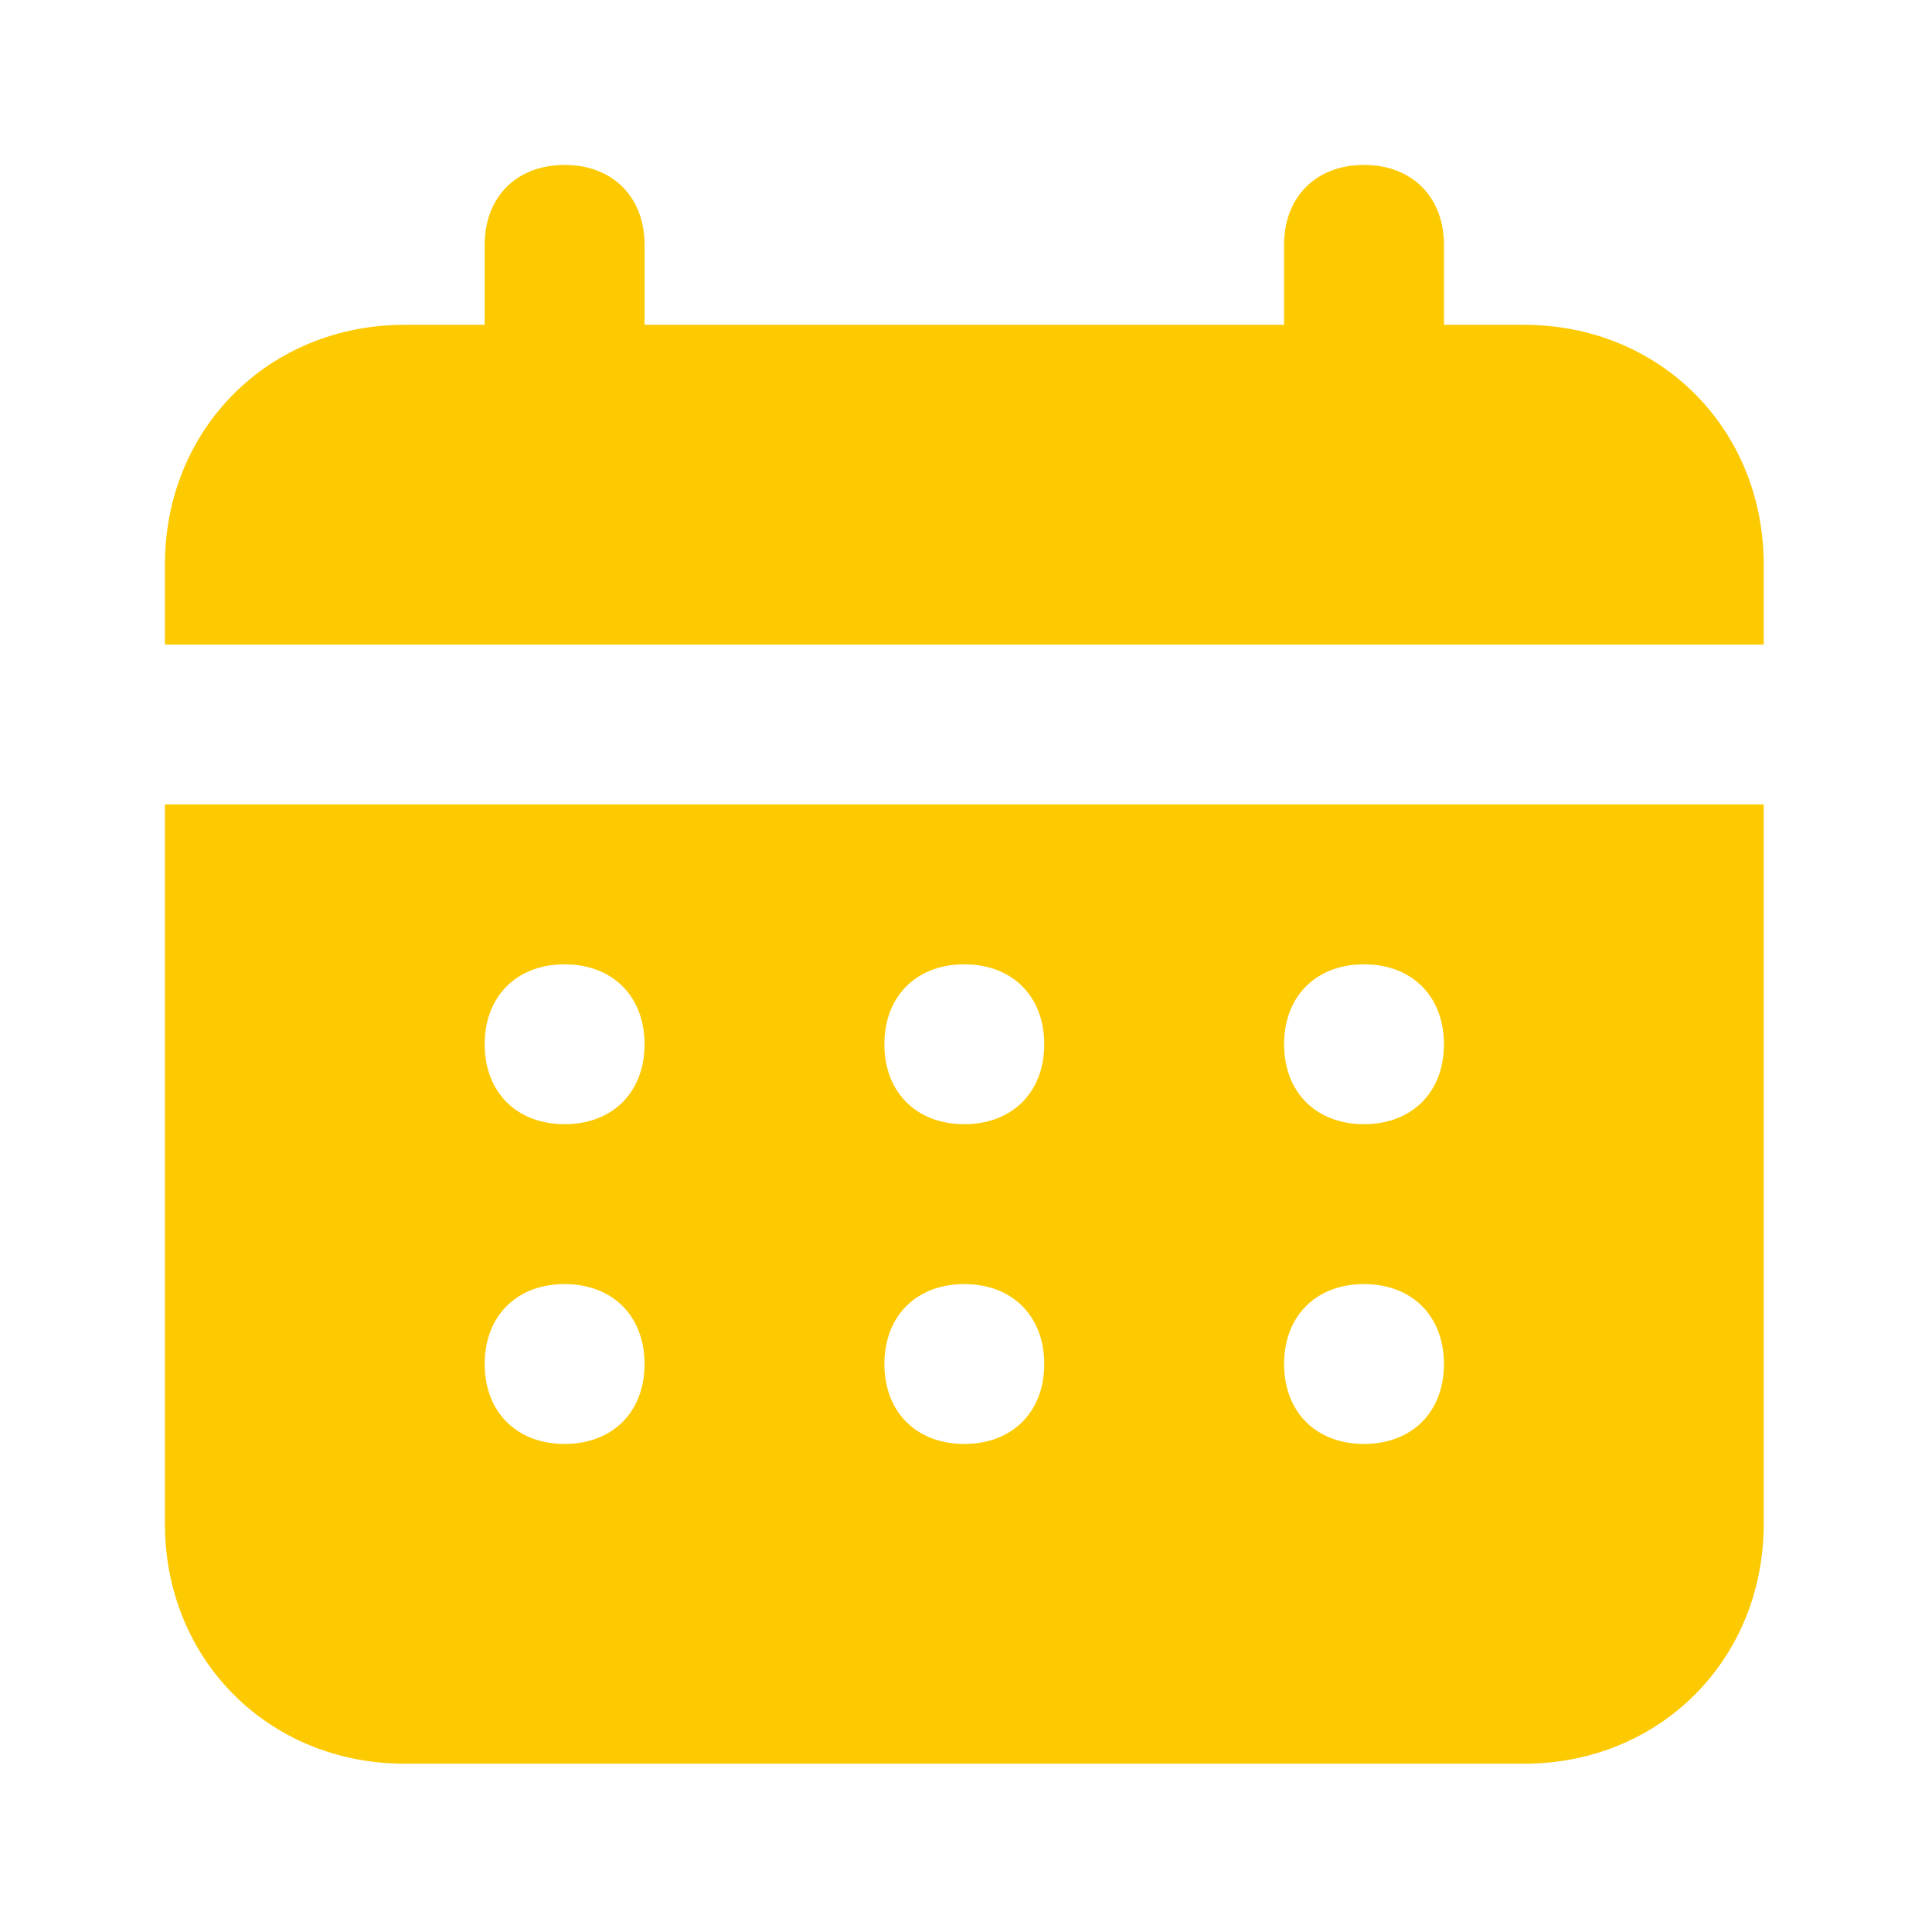 <?xml version="1.0" encoding="UTF-8"?> <svg xmlns="http://www.w3.org/2000/svg" width="574" height="574" viewBox="0 0 574 574" fill="none"> <path d="M452.75 96.5H429V72.75C429 58.5 419.5 49 405.25 49C391 49 381.5 58.5 381.5 72.75V96.5H191.5V72.75C191.5 58.5 182 49 167.75 49C153.5 49 144 58.5 144 72.75V96.5H120.25C79.875 96.5 49 127.375 49 167.75V191.5H524V167.75C524 127.375 493.125 96.5 452.75 96.5ZM49 452.75C49 493.125 79.875 524 120.25 524H452.75C493.125 524 524 493.125 524 452.75V239H49V452.75ZM405.25 286.5C419.5 286.5 429 296 429 310.25C429 324.5 419.5 334 405.25 334C391 334 381.5 324.5 381.5 310.25C381.5 296 391 286.5 405.25 286.5ZM405.25 381.5C419.5 381.5 429 391 429 405.25C429 419.5 419.5 429 405.25 429C391 429 381.5 419.5 381.5 405.25C381.5 391 391 381.5 405.25 381.5ZM286.5 286.5C300.75 286.5 310.25 296 310.25 310.25C310.25 324.5 300.75 334 286.5 334C272.25 334 262.75 324.5 262.75 310.25C262.75 296 272.25 286.5 286.5 286.5ZM286.5 381.5C300.75 381.5 310.25 391 310.25 405.25C310.25 419.5 300.75 429 286.5 429C272.25 429 262.75 419.5 262.75 405.25C262.75 391 272.25 381.5 286.5 381.5ZM167.75 286.5C182 286.5 191.5 296 191.5 310.25C191.5 324.5 182 334 167.75 334C153.5 334 144 324.5 144 310.25C144 296 153.5 286.5 167.75 286.5ZM167.75 381.5C182 381.5 191.5 391 191.5 405.25C191.5 419.5 182 429 167.75 429C153.5 429 144 419.5 144 405.25C144 391 153.5 381.5 167.75 381.5Z" fill="#FDC901"></path> </svg> 